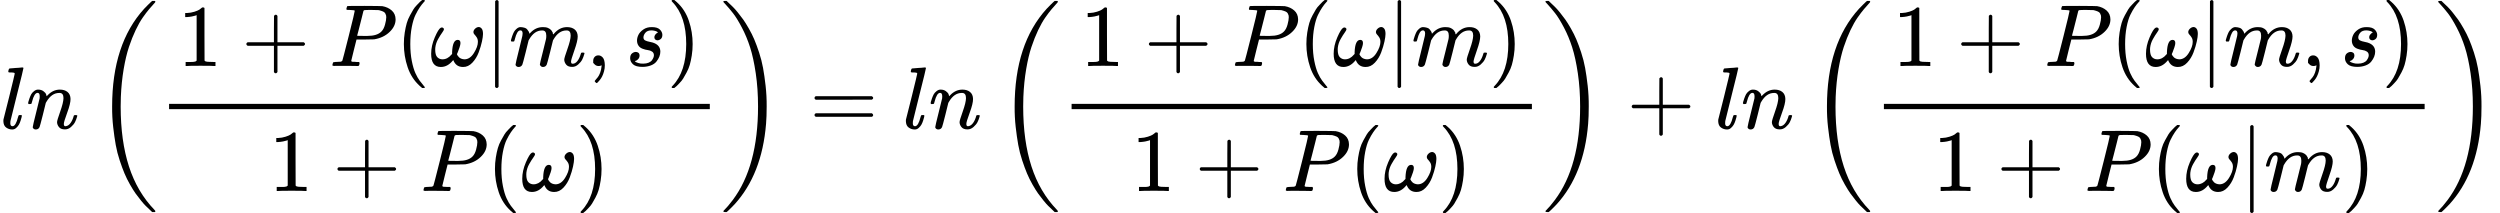 <?xml version="1.0" encoding="UTF-8" standalone="no" ?>
<svg xmlns="http://www.w3.org/2000/svg" width="514.056px" height="43.800px" viewBox="0 -1460 28401.7 2420" xmlns:xlink="http://www.w3.org/1999/xlink" aria-hidden="true"><defs><path id="MJX-27-TEX-I-1D459" d="M117 59Q117 26 142 26Q179 26 205 131Q211 151 215 152Q217 153 225 153H229Q238 153 241 153T246 151T248 144Q247 138 245 128T234 90T214 43T183 6T137 -11Q101 -11 70 11T38 85Q38 97 39 102L104 360Q167 615 167 623Q167 626 166 628T162 632T157 634T149 635T141 636T132 637T122 637Q112 637 109 637T101 638T95 641T94 647Q94 649 96 661Q101 680 107 682T179 688Q194 689 213 690T243 693T254 694Q266 694 266 686Q266 675 193 386T118 83Q118 81 118 75T117 65V59Z"></path><path id="MJX-27-TEX-I-1D45B" d="M21 287Q22 293 24 303T36 341T56 388T89 425T135 442Q171 442 195 424T225 390T231 369Q231 367 232 367L243 378Q304 442 382 442Q436 442 469 415T503 336T465 179T427 52Q427 26 444 26Q450 26 453 27Q482 32 505 65T540 145Q542 153 560 153Q580 153 580 145Q580 144 576 130Q568 101 554 73T508 17T439 -10Q392 -10 371 17T350 73Q350 92 386 193T423 345Q423 404 379 404H374Q288 404 229 303L222 291L189 157Q156 26 151 16Q138 -11 108 -11Q95 -11 87 -5T76 7T74 17Q74 30 112 180T152 343Q153 348 153 366Q153 405 129 405Q91 405 66 305Q60 285 60 284Q58 278 41 278H27Q21 284 21 287Z"></path><path id="MJX-27-TEX-S3-28" d="M701 -940Q701 -943 695 -949H664Q662 -947 636 -922T591 -879T537 -818T475 -737T412 -636T350 -511T295 -362T250 -186T221 17T209 251Q209 962 573 1361Q596 1386 616 1405T649 1437T664 1450H695Q701 1444 701 1441Q701 1436 681 1415T629 1356T557 1261T476 1118T400 927T340 675T308 359Q306 321 306 250Q306 -139 400 -430T690 -924Q701 -936 701 -940Z"></path><path id="MJX-27-TEX-N-31" d="M213 578L200 573Q186 568 160 563T102 556H83V602H102Q149 604 189 617T245 641T273 663Q275 666 285 666Q294 666 302 660V361L303 61Q310 54 315 52T339 48T401 46H427V0H416Q395 3 257 3Q121 3 100 0H88V46H114Q136 46 152 46T177 47T193 50T201 52T207 57T213 61V578Z"></path><path id="MJX-27-TEX-N-2B" d="M56 237T56 250T70 270H369V420L370 570Q380 583 389 583Q402 583 409 568V270H707Q722 262 722 250T707 230H409V-68Q401 -82 391 -82H389H387Q375 -82 369 -68V230H70Q56 237 56 250Z"></path><path id="MJX-27-TEX-I-1D443" d="M287 628Q287 635 230 637Q206 637 199 638T192 648Q192 649 194 659Q200 679 203 681T397 683Q587 682 600 680Q664 669 707 631T751 530Q751 453 685 389Q616 321 507 303Q500 302 402 301H307L277 182Q247 66 247 59Q247 55 248 54T255 50T272 48T305 46H336Q342 37 342 35Q342 19 335 5Q330 0 319 0Q316 0 282 1T182 2Q120 2 87 2T51 1Q33 1 33 11Q33 13 36 25Q40 41 44 43T67 46Q94 46 127 49Q141 52 146 61Q149 65 218 339T287 628ZM645 554Q645 567 643 575T634 597T609 619T560 635Q553 636 480 637Q463 637 445 637T416 636T404 636Q391 635 386 627Q384 621 367 550T332 412T314 344Q314 342 395 342H407H430Q542 342 590 392Q617 419 631 471T645 554Z"></path><path id="MJX-27-TEX-N-28" d="M94 250Q94 319 104 381T127 488T164 576T202 643T244 695T277 729T302 750H315H319Q333 750 333 741Q333 738 316 720T275 667T226 581T184 443T167 250T184 58T225 -81T274 -167T316 -220T333 -241Q333 -250 318 -250H315H302L274 -226Q180 -141 137 -14T94 250Z"></path><path id="MJX-27-TEX-I-1D714" d="M495 384Q495 406 514 424T555 443Q574 443 589 425T604 364Q604 334 592 278T555 155T483 38T377 -11Q297 -11 267 66Q266 68 260 61Q201 -11 125 -11Q15 -11 15 139Q15 230 56 325T123 434Q135 441 147 436Q160 429 160 418Q160 406 140 379T94 306T62 208Q61 202 61 187Q61 124 85 100T143 76Q201 76 245 129L253 137V156Q258 297 317 297Q348 297 348 261Q348 243 338 213T318 158L308 135Q309 133 310 129T318 115T334 97T358 83T393 76Q456 76 501 148T546 274Q546 305 533 325T508 357T495 384Z"></path><path id="MJX-27-TEX-N-7C" d="M139 -249H137Q125 -249 119 -235V251L120 737Q130 750 139 750Q152 750 159 735V-235Q151 -249 141 -249H139Z"></path><path id="MJX-27-TEX-I-1D45A" d="M21 287Q22 293 24 303T36 341T56 388T88 425T132 442T175 435T205 417T221 395T229 376L231 369Q231 367 232 367L243 378Q303 442 384 442Q401 442 415 440T441 433T460 423T475 411T485 398T493 385T497 373T500 364T502 357L510 367Q573 442 659 442Q713 442 746 415T780 336Q780 285 742 178T704 50Q705 36 709 31T724 26Q752 26 776 56T815 138Q818 149 821 151T837 153Q857 153 857 145Q857 144 853 130Q845 101 831 73T785 17T716 -10Q669 -10 648 17T627 73Q627 92 663 193T700 345Q700 404 656 404H651Q565 404 506 303L499 291L466 157Q433 26 428 16Q415 -11 385 -11Q372 -11 364 -4T353 8T350 18Q350 29 384 161L420 307Q423 322 423 345Q423 404 379 404H374Q288 404 229 303L222 291L189 157Q156 26 151 16Q138 -11 108 -11Q95 -11 87 -5T76 7T74 17Q74 30 112 181Q151 335 151 342Q154 357 154 369Q154 405 129 405Q107 405 92 377T69 316T57 280Q55 278 41 278H27Q21 284 21 287Z"></path><path id="MJX-27-TEX-N-2C" d="M78 35T78 60T94 103T137 121Q165 121 187 96T210 8Q210 -27 201 -60T180 -117T154 -158T130 -185T117 -194Q113 -194 104 -185T95 -172Q95 -168 106 -156T131 -126T157 -76T173 -3V9L172 8Q170 7 167 6T161 3T152 1T140 0Q113 0 96 17Z"></path><path id="MJX-27-TEX-I-1D460" d="M131 289Q131 321 147 354T203 415T300 442Q362 442 390 415T419 355Q419 323 402 308T364 292Q351 292 340 300T328 326Q328 342 337 354T354 372T367 378Q368 378 368 379Q368 382 361 388T336 399T297 405Q249 405 227 379T204 326Q204 301 223 291T278 274T330 259Q396 230 396 163Q396 135 385 107T352 51T289 7T195 -10Q118 -10 86 19T53 87Q53 126 74 143T118 160Q133 160 146 151T160 120Q160 94 142 76T111 58Q109 57 108 57T107 55Q108 52 115 47T146 34T201 27Q237 27 263 38T301 66T318 97T323 122Q323 150 302 164T254 181T195 196T148 231Q131 256 131 289Z"></path><path id="MJX-27-TEX-N-29" d="M60 749L64 750Q69 750 74 750H86L114 726Q208 641 251 514T294 250Q294 182 284 119T261 12T224 -76T186 -143T145 -194T113 -227T90 -246Q87 -249 86 -250H74Q66 -250 63 -250T58 -247T55 -238Q56 -237 66 -225Q221 -64 221 250T66 725Q56 737 55 738Q55 746 60 749Z"></path><path id="MJX-27-TEX-S3-29" d="M34 1438Q34 1446 37 1448T50 1450H56H71Q73 1448 99 1423T144 1380T198 1319T260 1238T323 1137T385 1013T440 864T485 688T514 485T526 251Q526 134 519 53Q472 -519 162 -860Q139 -885 119 -904T86 -936T71 -949H56Q43 -949 39 -947T34 -937Q88 -883 140 -813Q428 -430 428 251Q428 453 402 628T338 922T245 1146T145 1309T46 1425Q44 1427 42 1429T39 1433T36 1436L34 1438Z"></path><path id="MJX-27-TEX-N-3D" d="M56 347Q56 360 70 367H707Q722 359 722 347Q722 336 708 328L390 327H72Q56 332 56 347ZM56 153Q56 168 72 173H708Q722 163 722 153Q722 140 707 133H70Q56 140 56 153Z"></path></defs><g stroke="#000000" fill="#000000" stroke-width="0" transform="scale(1,-1)"><g data-mml-node="math"><g data-mml-node="mi"><use data-c="1D459" xlink:href="#MJX-27-TEX-I-1D459"></use></g><g data-mml-node="mi" transform="translate(298,0)"><use data-c="1D45B" xlink:href="#MJX-27-TEX-I-1D45B"></use></g><g data-mml-node="mrow" transform="translate(1064.7,0)"><g data-mml-node="mo" transform="translate(0 -0.5)"><use data-c="28" xlink:href="#MJX-27-TEX-S3-28"></use></g><g data-mml-node="mfrac" transform="translate(736,0)"><g data-mml-node="mrow" transform="translate(220,710)"><g data-mml-node="mn"><use data-c="31" xlink:href="#MJX-27-TEX-N-31"></use></g><g data-mml-node="mo" transform="translate(722.2,0)"><use data-c="2B" xlink:href="#MJX-27-TEX-N-2B"></use></g><g data-mml-node="mi" transform="translate(1722.4,0)"><use data-c="1D443" xlink:href="#MJX-27-TEX-I-1D443"></use></g><g data-mml-node="mo" transform="translate(2473.4,0)"><use data-c="28" xlink:href="#MJX-27-TEX-N-28"></use></g><g data-mml-node="mi" transform="translate(2862.4,0)"><use data-c="1D714" xlink:href="#MJX-27-TEX-I-1D714"></use></g><g data-mml-node="TeXAtom" data-mjx-texclass="ORD" transform="translate(3484.4,0)"><g data-mml-node="mo" transform="translate(0 -0.5)"><use data-c="7C" xlink:href="#MJX-27-TEX-N-7C"></use></g></g><g data-mml-node="mi" transform="translate(3762.4,0)"><use data-c="1D45A" xlink:href="#MJX-27-TEX-I-1D45A"></use></g><g data-mml-node="mo" transform="translate(4640.4,0)"><use data-c="2C" xlink:href="#MJX-27-TEX-N-2C"></use></g><g data-mml-node="mi" transform="translate(5085.1,0)"><use data-c="1D460" xlink:href="#MJX-27-TEX-I-1D460"></use></g><g data-mml-node="mo" transform="translate(5554.1,0)"><use data-c="29" xlink:href="#MJX-27-TEX-N-29"></use></g></g><g data-mml-node="mrow" transform="translate(1254.8,-710)"><g data-mml-node="mn"><use data-c="31" xlink:href="#MJX-27-TEX-N-31"></use></g><g data-mml-node="mo" transform="translate(722.2,0)"><use data-c="2B" xlink:href="#MJX-27-TEX-N-2B"></use></g><g data-mml-node="mi" transform="translate(1722.4,0)"><use data-c="1D443" xlink:href="#MJX-27-TEX-I-1D443"></use></g><g data-mml-node="mo" transform="translate(2473.4,0)"><use data-c="28" xlink:href="#MJX-27-TEX-N-28"></use></g><g data-mml-node="mi" transform="translate(2862.4,0)"><use data-c="1D714" xlink:href="#MJX-27-TEX-I-1D714"></use></g><g data-mml-node="mo" transform="translate(3484.4,0)"><use data-c="29" xlink:href="#MJX-27-TEX-N-29"></use></g></g><rect width="6143.1" height="60" x="120" y="220"></rect></g><g data-mml-node="mo" transform="translate(7119.1,0) translate(0 -0.5)"><use data-c="29" xlink:href="#MJX-27-TEX-S3-29"></use></g></g><g data-mml-node="mo" transform="translate(9197.6,0)"><use data-c="3D" xlink:href="#MJX-27-TEX-N-3D"></use></g><g data-mml-node="mi" transform="translate(10253.3,0)"><use data-c="1D459" xlink:href="#MJX-27-TEX-I-1D459"></use></g><g data-mml-node="mi" transform="translate(10551.3,0)"><use data-c="1D45B" xlink:href="#MJX-27-TEX-I-1D45B"></use></g><g data-mml-node="mrow" transform="translate(11318,0)"><g data-mml-node="mo" transform="translate(0 -0.5)"><use data-c="28" xlink:href="#MJX-27-TEX-S3-28"></use></g><g data-mml-node="mfrac" transform="translate(736,0)"><g data-mml-node="mrow" transform="translate(220,710)"><g data-mml-node="mn"><use data-c="31" xlink:href="#MJX-27-TEX-N-31"></use></g><g data-mml-node="mo" transform="translate(722.2,0)"><use data-c="2B" xlink:href="#MJX-27-TEX-N-2B"></use></g><g data-mml-node="mi" transform="translate(1722.4,0)"><use data-c="1D443" xlink:href="#MJX-27-TEX-I-1D443"></use></g><g data-mml-node="mo" transform="translate(2473.4,0)"><use data-c="28" xlink:href="#MJX-27-TEX-N-28"></use></g><g data-mml-node="mi" transform="translate(2862.4,0)"><use data-c="1D714" xlink:href="#MJX-27-TEX-I-1D714"></use></g><g data-mml-node="TeXAtom" data-mjx-texclass="ORD" transform="translate(3484.4,0)"><g data-mml-node="mo" transform="translate(0 -0.5)"><use data-c="7C" xlink:href="#MJX-27-TEX-N-7C"></use></g></g><g data-mml-node="mi" transform="translate(3762.4,0)"><use data-c="1D45A" xlink:href="#MJX-27-TEX-I-1D45A"></use></g><g data-mml-node="mo" transform="translate(4640.4,0)"><use data-c="29" xlink:href="#MJX-27-TEX-N-29"></use></g></g><g data-mml-node="mrow" transform="translate(798,-710)"><g data-mml-node="mn"><use data-c="31" xlink:href="#MJX-27-TEX-N-31"></use></g><g data-mml-node="mo" transform="translate(722.2,0)"><use data-c="2B" xlink:href="#MJX-27-TEX-N-2B"></use></g><g data-mml-node="mi" transform="translate(1722.4,0)"><use data-c="1D443" xlink:href="#MJX-27-TEX-I-1D443"></use></g><g data-mml-node="mo" transform="translate(2473.4,0)"><use data-c="28" xlink:href="#MJX-27-TEX-N-28"></use></g><g data-mml-node="mi" transform="translate(2862.4,0)"><use data-c="1D714" xlink:href="#MJX-27-TEX-I-1D714"></use></g><g data-mml-node="mo" transform="translate(3484.4,0)"><use data-c="29" xlink:href="#MJX-27-TEX-N-29"></use></g></g><rect width="5229.4" height="60" x="120" y="220"></rect></g><g data-mml-node="mo" transform="translate(6205.4,0) translate(0 -0.5)"><use data-c="29" xlink:href="#MJX-27-TEX-S3-29"></use></g></g><g data-mml-node="mo" transform="translate(18481.7,0)"><use data-c="2B" xlink:href="#MJX-27-TEX-N-2B"></use></g><g data-mml-node="mi" transform="translate(19481.9,0)"><use data-c="1D459" xlink:href="#MJX-27-TEX-I-1D459"></use></g><g data-mml-node="mi" transform="translate(19779.9,0)"><use data-c="1D45B" xlink:href="#MJX-27-TEX-I-1D45B"></use></g><g data-mml-node="mrow" transform="translate(20546.6,0)"><g data-mml-node="mo" transform="translate(0 -0.5)"><use data-c="28" xlink:href="#MJX-27-TEX-S3-28"></use></g><g data-mml-node="mfrac" transform="translate(736,0)"><g data-mml-node="mrow" transform="translate(220,710)"><g data-mml-node="mn"><use data-c="31" xlink:href="#MJX-27-TEX-N-31"></use></g><g data-mml-node="mo" transform="translate(722.2,0)"><use data-c="2B" xlink:href="#MJX-27-TEX-N-2B"></use></g><g data-mml-node="mi" transform="translate(1722.4,0)"><use data-c="1D443" xlink:href="#MJX-27-TEX-I-1D443"></use></g><g data-mml-node="mo" transform="translate(2473.4,0)"><use data-c="28" xlink:href="#MJX-27-TEX-N-28"></use></g><g data-mml-node="mi" transform="translate(2862.4,0)"><use data-c="1D714" xlink:href="#MJX-27-TEX-I-1D714"></use></g><g data-mml-node="TeXAtom" data-mjx-texclass="ORD" transform="translate(3484.4,0)"><g data-mml-node="mo" transform="translate(0 -0.5)"><use data-c="7C" xlink:href="#MJX-27-TEX-N-7C"></use></g></g><g data-mml-node="mi" transform="translate(3762.4,0)"><use data-c="1D45A" xlink:href="#MJX-27-TEX-I-1D45A"></use></g><g data-mml-node="mo" transform="translate(4640.4,0)"><use data-c="2C" xlink:href="#MJX-27-TEX-N-2C"></use></g><g data-mml-node="mi" transform="translate(5085.1,0)"><use data-c="1D460" xlink:href="#MJX-27-TEX-I-1D460"></use></g><g data-mml-node="mo" transform="translate(5554.1,0)"><use data-c="29" xlink:href="#MJX-27-TEX-N-29"></use></g></g><g data-mml-node="mrow" transform="translate(676.8,-710)"><g data-mml-node="mn"><use data-c="31" xlink:href="#MJX-27-TEX-N-31"></use></g><g data-mml-node="mo" transform="translate(722.2,0)"><use data-c="2B" xlink:href="#MJX-27-TEX-N-2B"></use></g><g data-mml-node="mi" transform="translate(1722.4,0)"><use data-c="1D443" xlink:href="#MJX-27-TEX-I-1D443"></use></g><g data-mml-node="mo" transform="translate(2473.4,0)"><use data-c="28" xlink:href="#MJX-27-TEX-N-28"></use></g><g data-mml-node="mi" transform="translate(2862.4,0)"><use data-c="1D714" xlink:href="#MJX-27-TEX-I-1D714"></use></g><g data-mml-node="TeXAtom" data-mjx-texclass="ORD" transform="translate(3484.4,0)"><g data-mml-node="mo" transform="translate(0 -0.5)"><use data-c="7C" xlink:href="#MJX-27-TEX-N-7C"></use></g></g><g data-mml-node="mi" transform="translate(3762.4,0)"><use data-c="1D45A" xlink:href="#MJX-27-TEX-I-1D45A"></use></g><g data-mml-node="mo" transform="translate(4640.4,0)"><use data-c="29" xlink:href="#MJX-27-TEX-N-29"></use></g></g><rect width="6143.1" height="60" x="120" y="220"></rect></g><g data-mml-node="mo" transform="translate(7119.1,0) translate(0 -0.5)"><use data-c="29" xlink:href="#MJX-27-TEX-S3-29"></use></g></g></g></g></svg>
